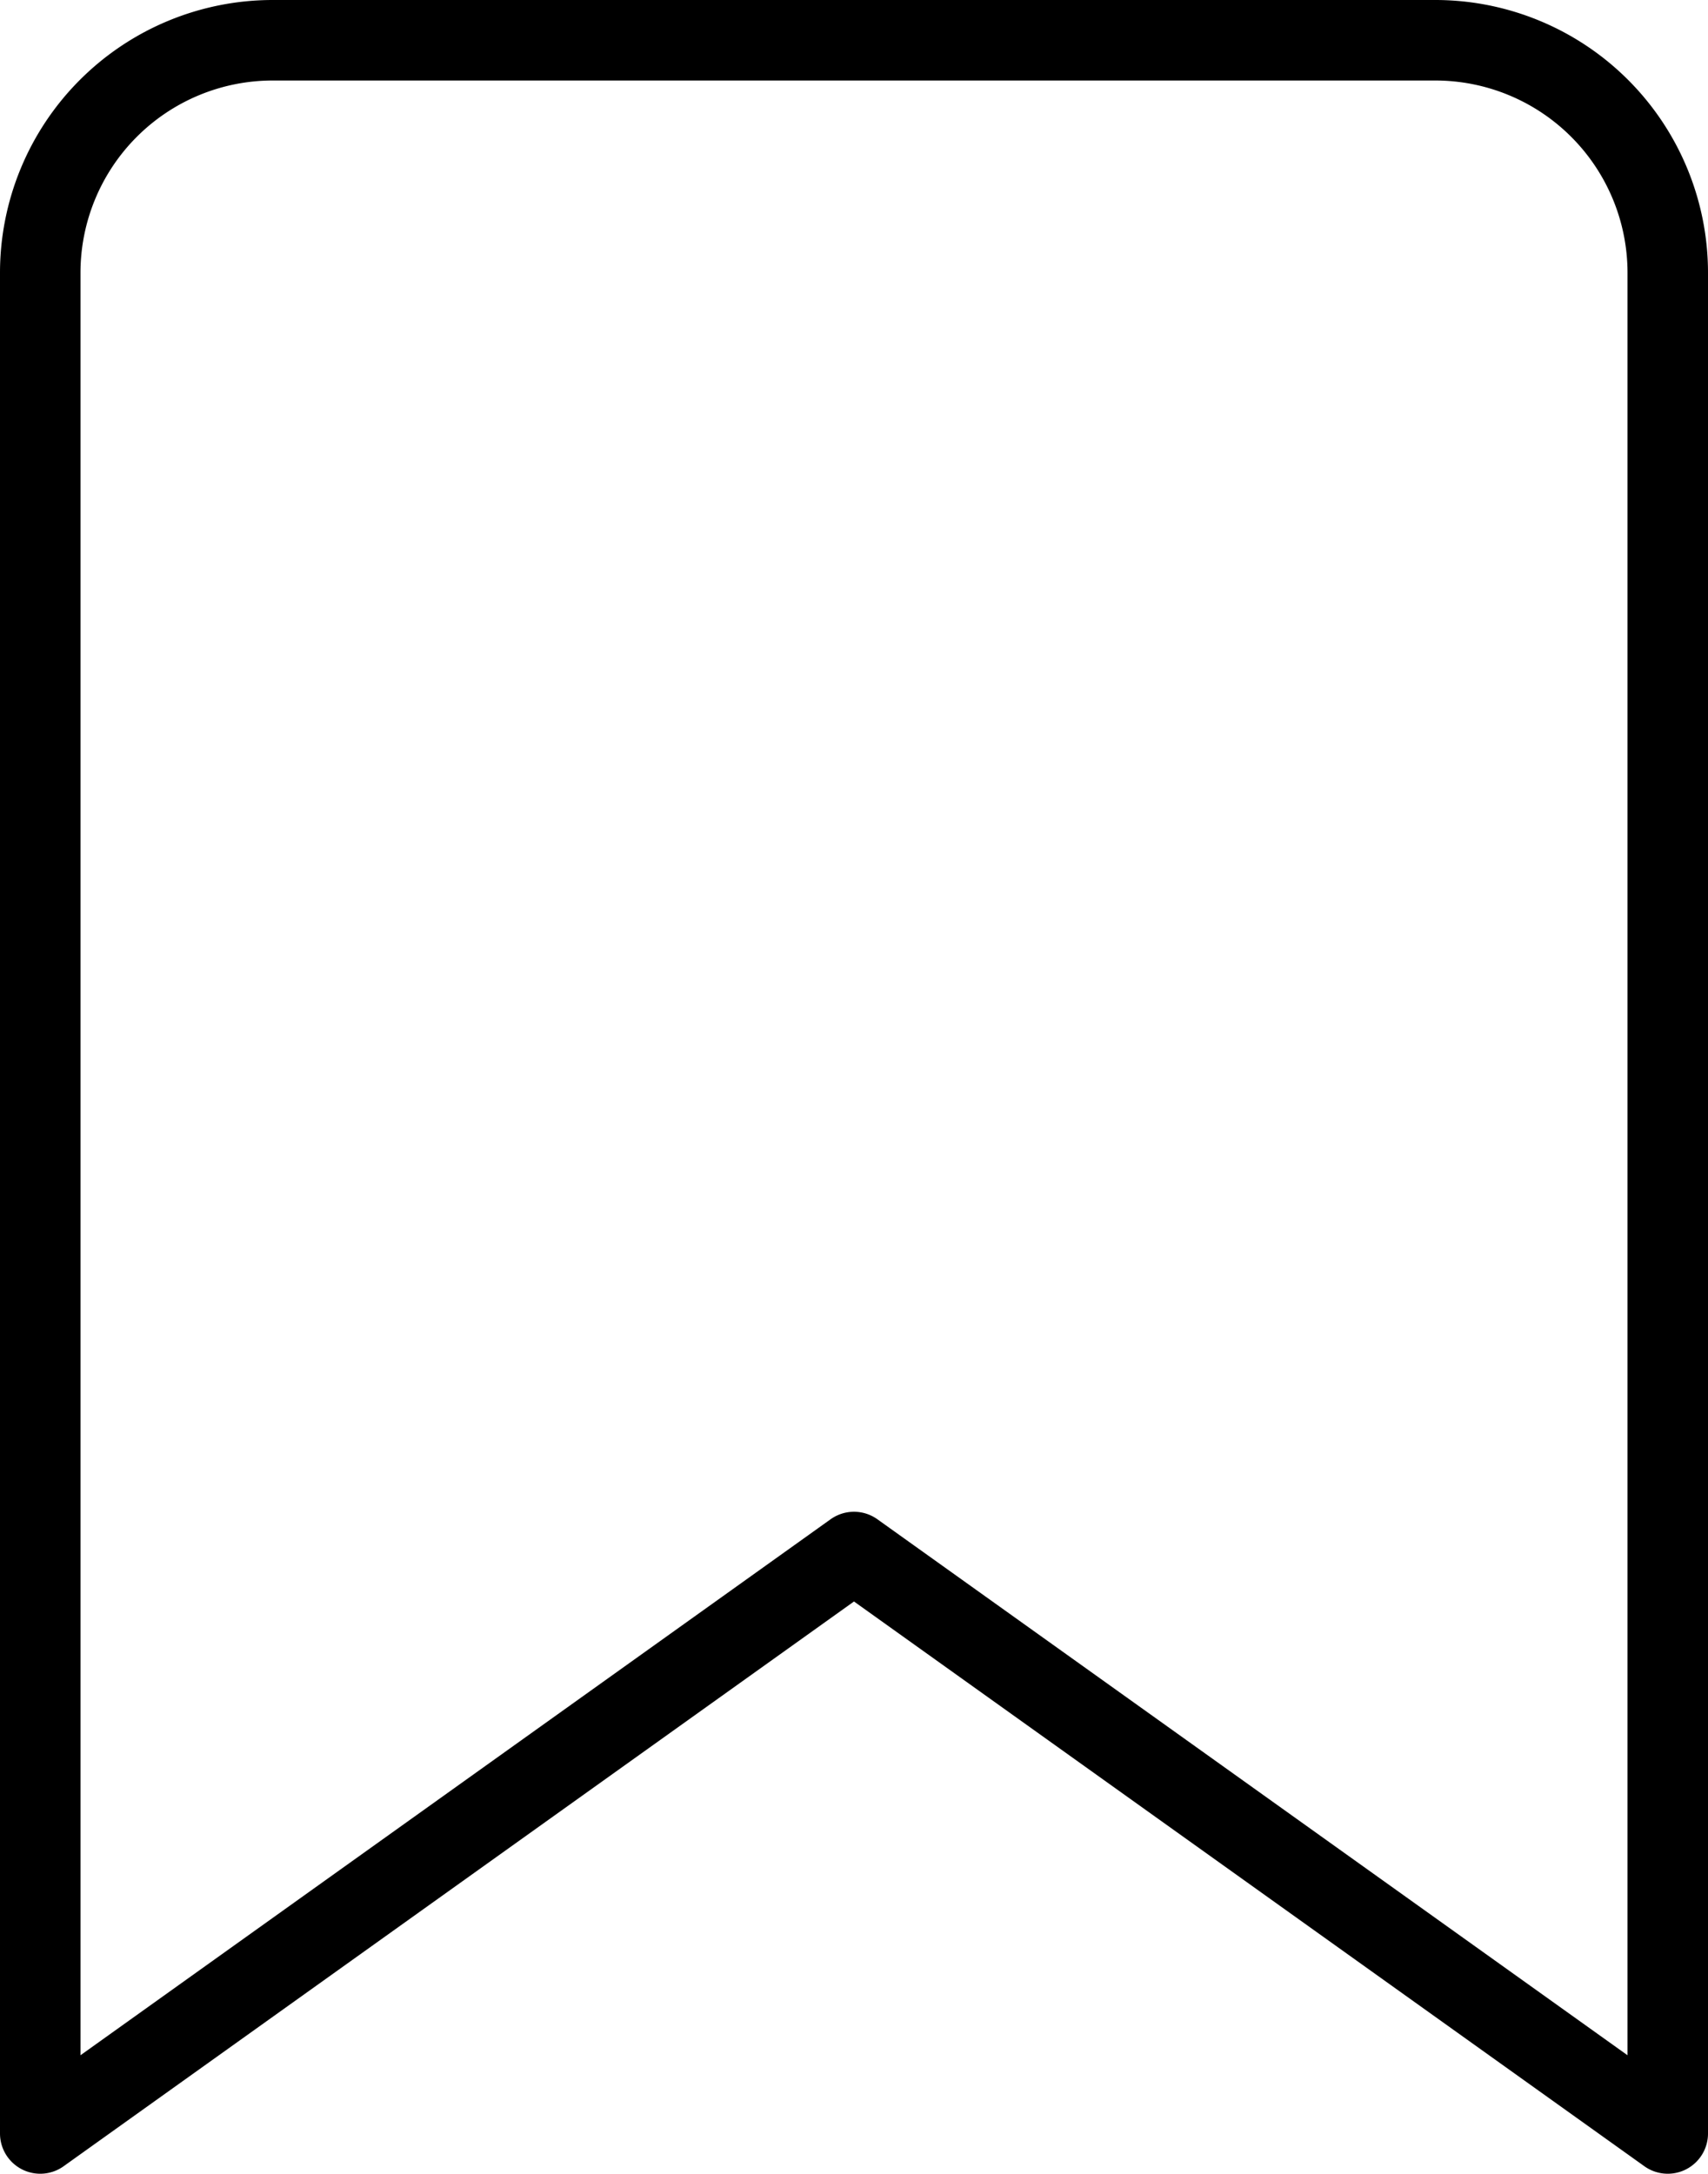 <svg xmlns="http://www.w3.org/2000/svg" width="63.667" height="81" viewBox="0 0 63.667 81">
  <path id="Icon_feather-bookmark" data-name="Icon feather-bookmark" d="M68.167,82.5,37.833,60.833,7.5,82.5V13.167A8.667,8.667,0,0,1,16.167,4.5H59.5a8.667,8.667,0,0,1,8.667,8.667Z" transform="translate(-6 -3)" fill="none" stroke="#000" stroke-linecap="round" stroke-linejoin="round" stroke-width="3"/>
</svg>
